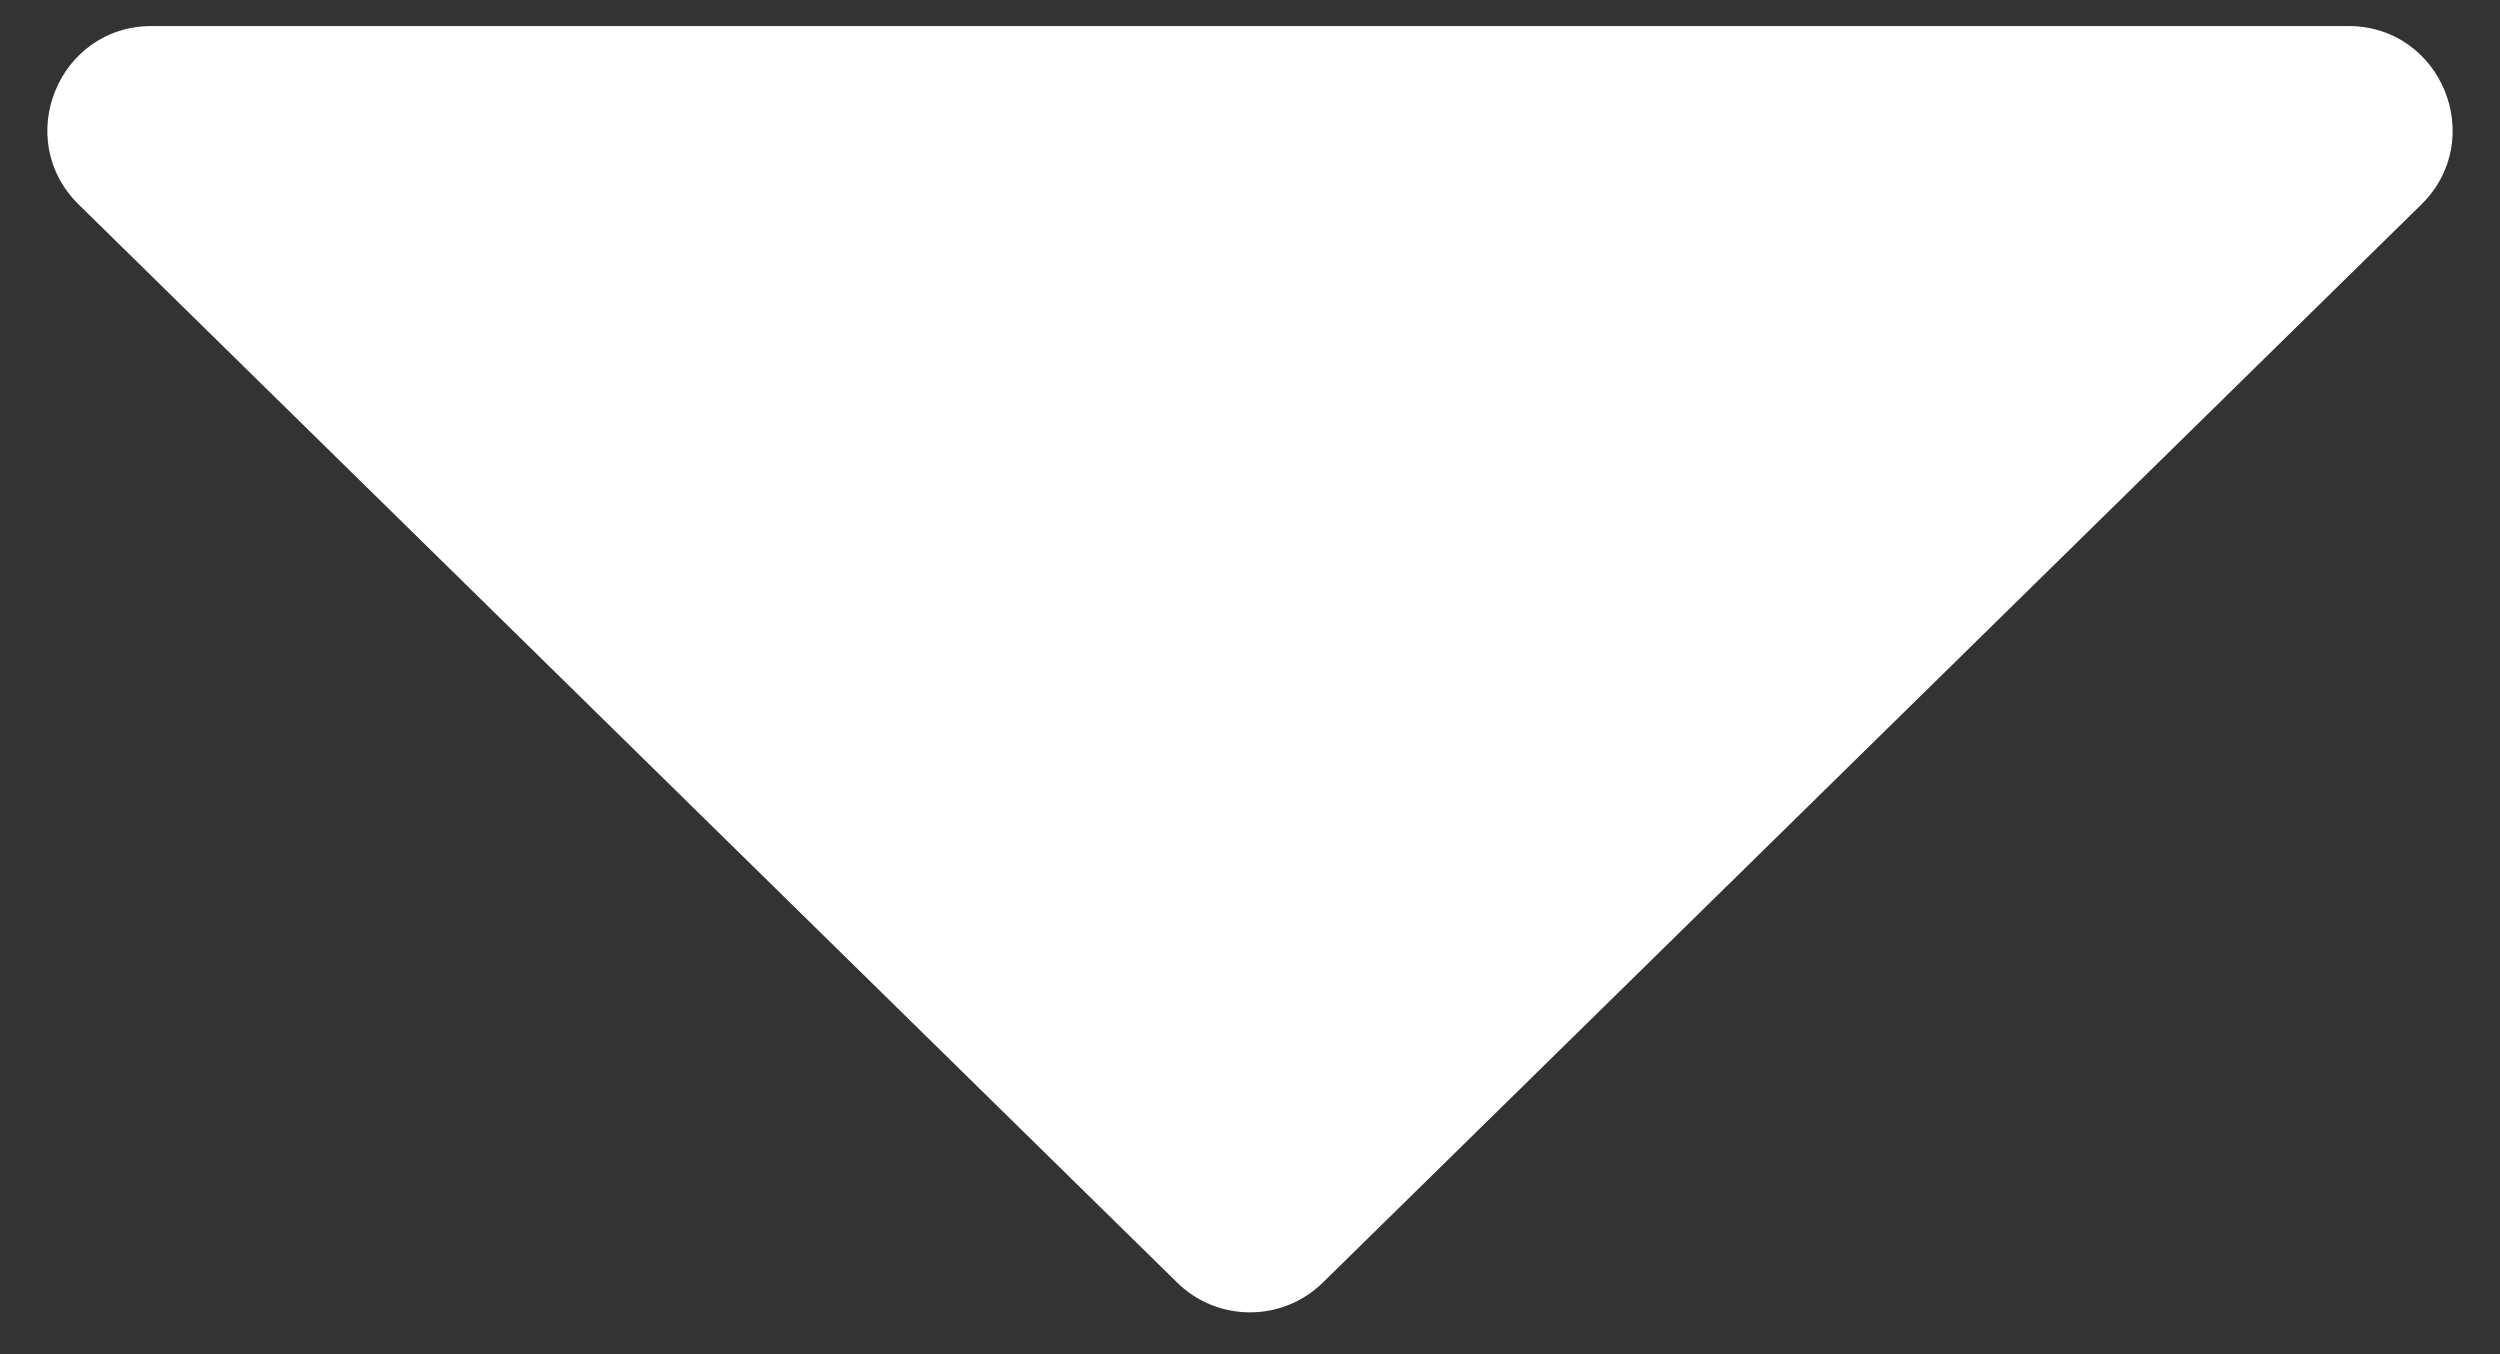 <svg width="24" height="13" viewBox="0 0 24 13" fill="none" xmlns="http://www.w3.org/2000/svg">
<rect x="0" y="0" width="24" height="13" fill="#333333" stroke="none"/>
<path d="M12.7 12.312C12.312 12.694 11.688 12.694 11.3 12.312L0.756 1.964C0.117 1.336 0.561 0.25 1.456 0.25L22.544 0.25C23.439 0.25 23.883 1.336 23.244 1.964L12.7 12.312Z" fill="white"/>
</svg>
